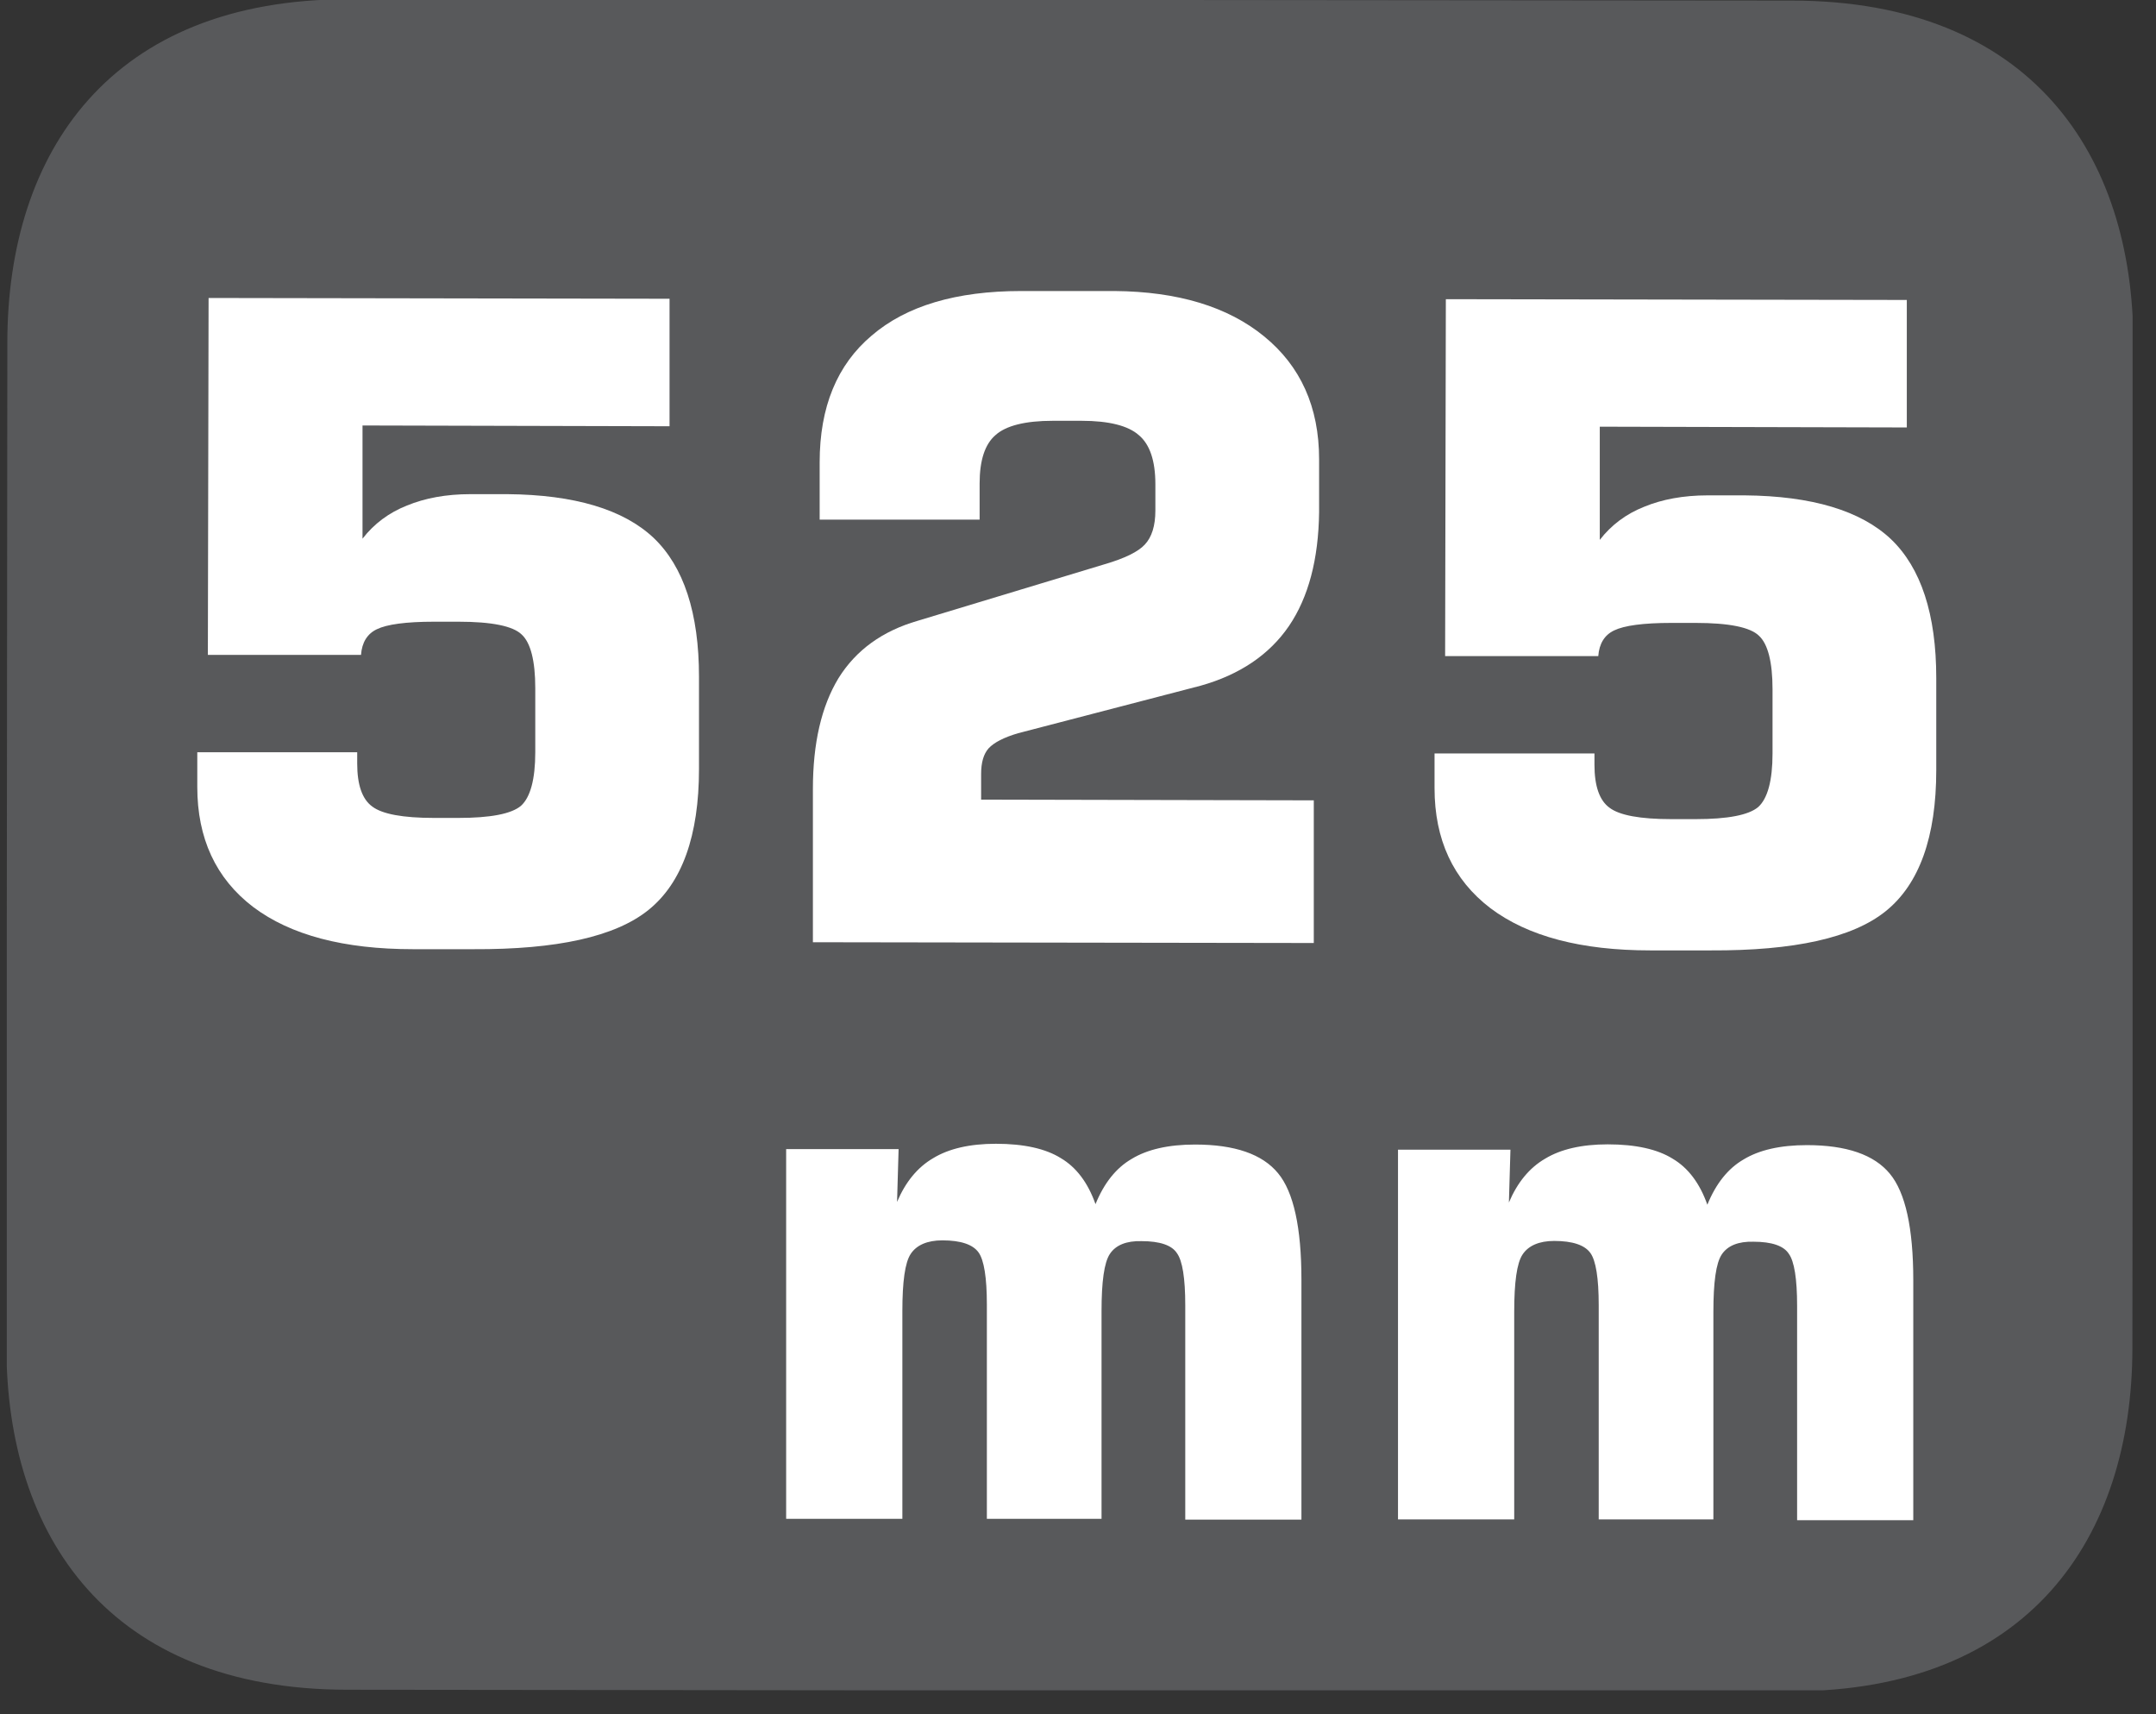 <?xml version="1.0" encoding="UTF-8"?>
<svg xmlns="http://www.w3.org/2000/svg" xmlns:xlink="http://www.w3.org/1999/xlink" width="44.653pt" height="35.497pt" viewBox="0 0 44.653 35.497" version="1.2">
<rect x="0" y="0" width="44.653" height="35.497" fill="#333333" stroke="none"/>
<defs>
<g>
<symbol overflow="visible" id="glyph0-0">
<path style="stroke:none;" d="M 0.906 3.234 L 0.922 -12.922 L 10.094 -12.906 L 10.078 3.25 Z M 1.938 2.219 L 9.062 2.234 L 9.078 -11.875 L 1.953 -11.891 Z M 1.938 2.219 "/>
</symbol>
<symbol overflow="visible" id="glyph0-1">
<path style="stroke:none;" d="M 1.25 -3.922 L 4.562 -3.922 L 4.562 -3.688 C 4.562 -3.25 4.664 -2.949 4.875 -2.797 C 5.082 -2.641 5.508 -2.562 6.156 -2.562 L 6.656 -2.562 C 7.32 -2.562 7.754 -2.645 7.953 -2.812 C 8.148 -2.988 8.25 -3.359 8.25 -3.922 L 8.25 -5.25 C 8.25 -5.82 8.152 -6.191 7.969 -6.359 C 7.789 -6.535 7.352 -6.625 6.656 -6.625 L 6.156 -6.625 C 5.57 -6.625 5.176 -6.57 4.969 -6.469 C 4.77 -6.375 4.66 -6.195 4.641 -5.938 L 1.469 -5.938 L 1.484 -13.328 L 11.031 -13.312 L 11.031 -10.672 L 4.672 -10.688 L 4.672 -8.344 C 4.91 -8.652 5.219 -8.883 5.594 -9.031 C 5.965 -9.184 6.406 -9.266 6.906 -9.266 L 7.672 -9.266 C 9.066 -9.254 10.078 -8.949 10.703 -8.359 C 11.324 -7.766 11.641 -6.805 11.641 -5.484 L 11.641 -3.578 C 11.641 -2.191 11.289 -1.215 10.594 -0.656 C 9.906 -0.102 8.695 0.164 6.969 0.156 L 5.719 0.156 C 4.289 0.156 3.184 -0.133 2.406 -0.719 C 1.633 -1.309 1.25 -2.141 1.25 -3.203 Z M 1.25 -3.922 "/>
</symbol>
<symbol overflow="visible" id="glyph0-2">
<path style="stroke:none;" d="M 1.188 0 L 1.188 -3.172 C 1.188 -4.117 1.363 -4.883 1.719 -5.469 C 2.082 -6.051 2.629 -6.445 3.359 -6.656 L 7.234 -7.828 C 7.648 -7.949 7.926 -8.086 8.062 -8.234 C 8.207 -8.387 8.281 -8.625 8.281 -8.938 L 8.281 -9.484 C 8.281 -9.973 8.164 -10.312 7.938 -10.5 C 7.719 -10.695 7.32 -10.797 6.75 -10.797 L 6.156 -10.797 C 5.582 -10.797 5.184 -10.695 4.969 -10.5 C 4.75 -10.312 4.641 -9.977 4.641 -9.5 L 4.641 -8.75 L 1.328 -8.75 L 1.328 -9.938 C 1.328 -11.082 1.688 -11.957 2.406 -12.562 C 3.121 -13.176 4.156 -13.484 5.5 -13.484 L 7.438 -13.484 C 8.746 -13.473 9.781 -13.16 10.531 -12.547 C 11.289 -11.93 11.672 -11.082 11.672 -10 L 11.672 -8.906 C 11.66 -7.926 11.449 -7.137 11.047 -6.547 C 10.641 -5.953 10.027 -5.539 9.219 -5.312 L 5.438 -4.328 C 5.145 -4.242 4.941 -4.137 4.828 -4.016 C 4.723 -3.898 4.672 -3.723 4.672 -3.484 L 4.672 -2.953 L 11.562 -2.938 L 11.562 0.016 Z M 1.188 0 "/>
</symbol>
<symbol overflow="visible" id="glyph1-0">
<path style="stroke:none;" d="M 0.734 2.625 L 0.75 -10.5 L 8.203 -10.5 L 8.188 2.625 Z M 1.578 1.797 L 7.359 1.797 L 7.375 -9.656 L 1.594 -9.656 Z M 1.578 1.797 "/>
</symbol>
<symbol overflow="visible" id="glyph1-1">
<path style="stroke:none;" d="M 1.062 0 L 1.062 -7.656 L 3.391 -7.656 L 3.359 -6.562 C 3.535 -6.977 3.785 -7.281 4.109 -7.469 C 4.43 -7.664 4.863 -7.766 5.406 -7.766 C 5.988 -7.766 6.438 -7.664 6.75 -7.469 C 7.07 -7.281 7.312 -6.961 7.469 -6.516 C 7.645 -6.949 7.895 -7.266 8.219 -7.453 C 8.539 -7.648 8.977 -7.75 9.531 -7.75 C 10.352 -7.75 10.926 -7.551 11.25 -7.156 C 11.57 -6.77 11.734 -6.035 11.734 -4.953 L 11.734 0.016 L 9.328 0.016 L 9.328 -4.422 C 9.328 -4.98 9.27 -5.344 9.156 -5.5 C 9.051 -5.664 8.805 -5.75 8.422 -5.75 C 8.109 -5.758 7.887 -5.668 7.766 -5.484 C 7.648 -5.305 7.594 -4.91 7.594 -4.297 L 7.594 0 L 5.219 0 L 5.219 -4.438 C 5.219 -4.996 5.16 -5.359 5.047 -5.516 C 4.93 -5.68 4.68 -5.766 4.297 -5.766 C 3.984 -5.766 3.762 -5.668 3.641 -5.484 C 3.523 -5.305 3.469 -4.91 3.469 -4.297 L 3.469 0 Z M 1.062 0 "/>
</symbol>
</g>
<clipPath id="clip1">
  <path d="M 0.141 0 L 44.168 0 L 44.168 35 L 0.141 35 Z M 0.141 0 "/>
</clipPath>
</defs>
<g id="surface1">
<g clip-path="url(#clip1)" clip-rule="nonzero">
<path style=" stroke:none;fill-rule:evenodd;fill:rgb(34.509%,34.901%,35.686%);fill-opacity:1;" d="M 44.164 27.918 C 44.16 31.836 42.027 35.023 37.086 35.02 L 7.191 34.988 C 2.25 34.984 0.129 31.797 0.133 27.875 L 0.152 7.086 C 0.156 3.156 2.281 -0.02 7.227 -0.016 L 37.121 0.012 C 42.062 0.02 44.188 3.199 44.184 7.125 Z M 44.164 27.918 "/>
</g>
<g style="fill:rgb(100%,100%,100%);fill-opacity:1;">
  <use xlink:href="#glyph0-1" x="2.836" y="19.498"/>
  <use xlink:href="#glyph0-2" x="15.648" y="19.51"/>
  <use xlink:href="#glyph0-1" x="28.461" y="19.523"/>
</g>
<g style="fill:rgb(100%,100%,100%);fill-opacity:1;">
  <use xlink:href="#glyph1-1" x="15.22" y="31.449"/>
  <use xlink:href="#glyph1-1" x="27.892" y="31.461"/>
</g>
</g>
</svg>
